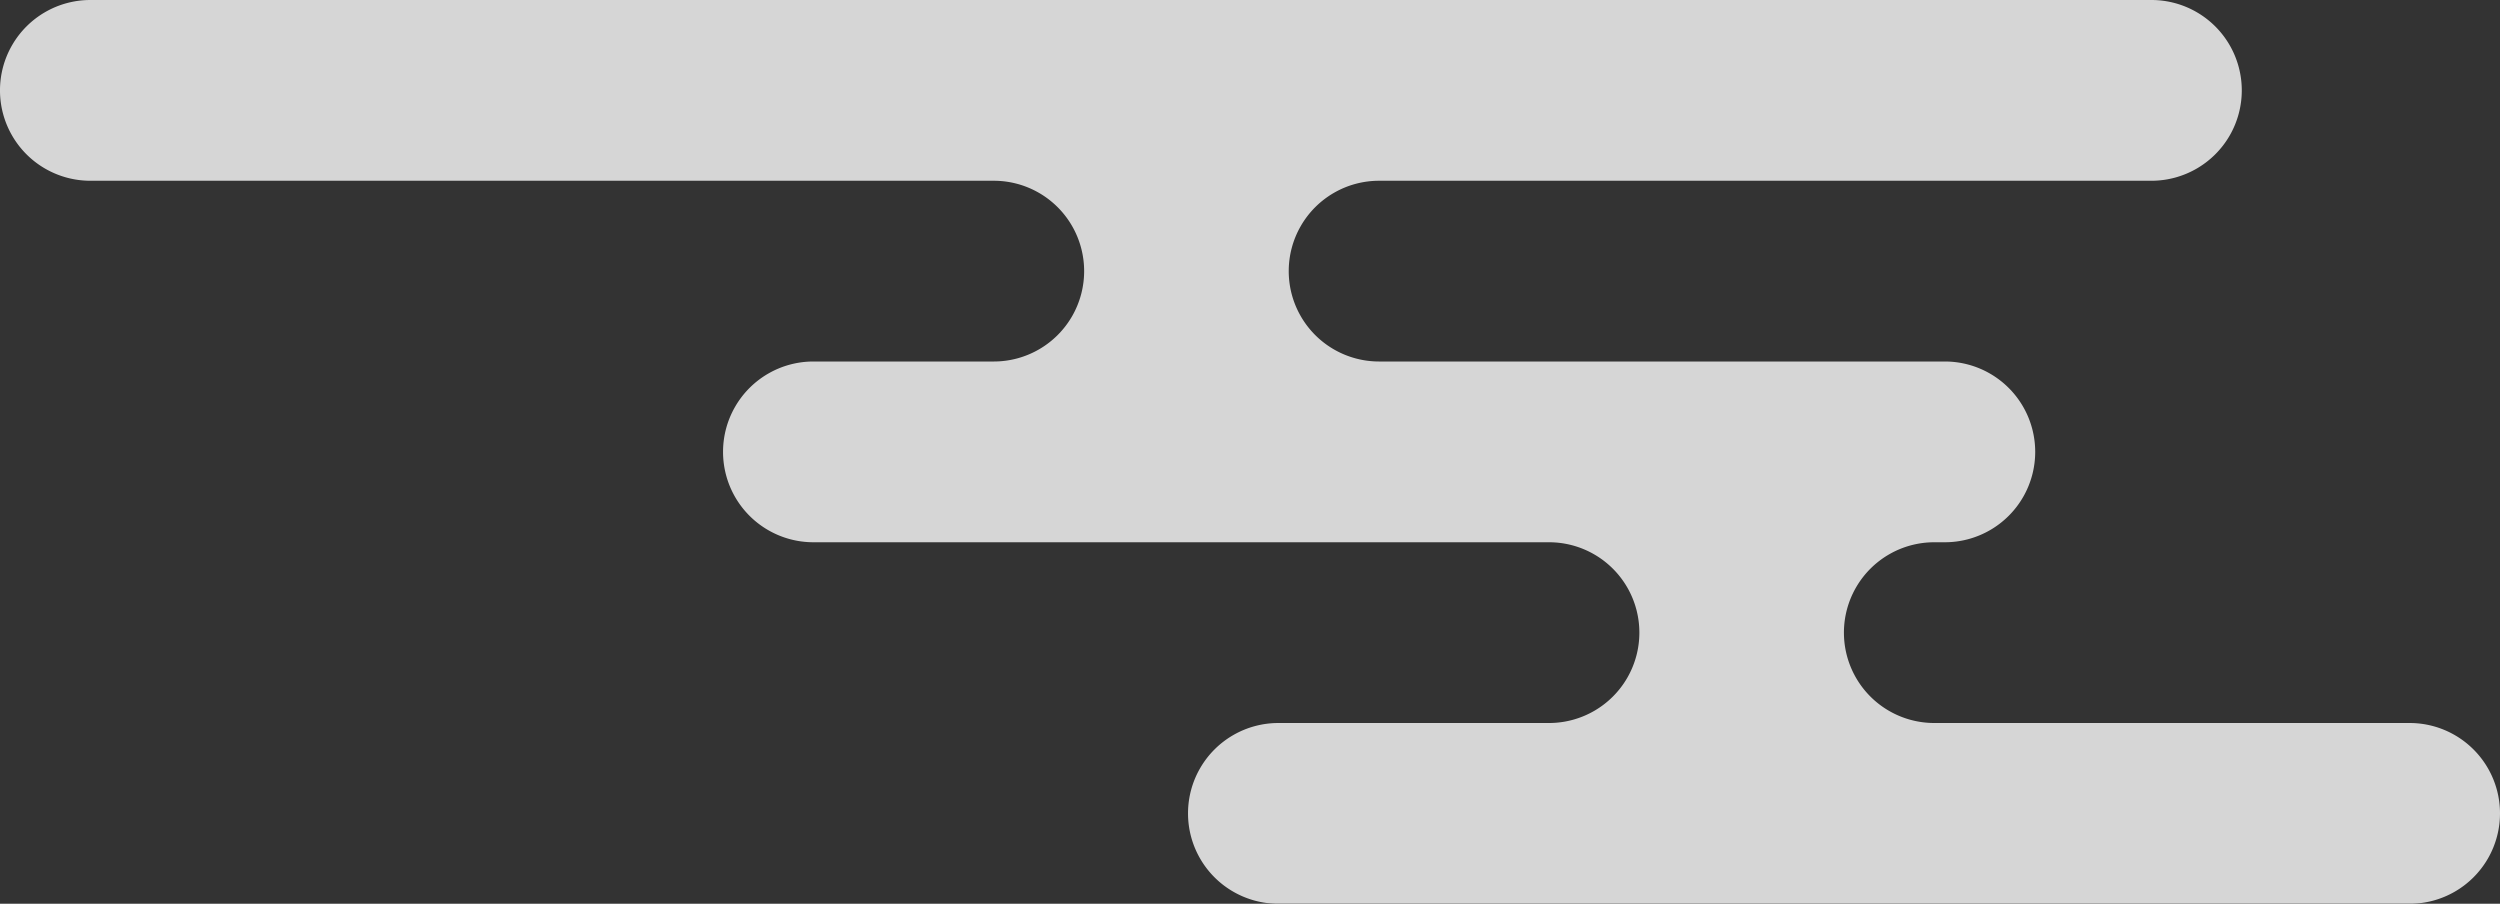 <svg xmlns="http://www.w3.org/2000/svg" width="212.999" height="77" viewBox="0 0 212.999 77">
  <rect x="0" y="0" width="212.999" height="77" fill="#333333" stroke="none"/>
  <g id="cloud" transform="translate(0.232 0)" opacity="0.8">
    <path id="Union_2" data-name="Union 2" d="M29.7,77a7.7,7.7,0,0,1,0-15.4H95.5A7.7,7.7,0,0,0,95.5,46.2h32.83a7.7,7.7,0,0,0,0,15.4v0H205.3a7.7,7.7,0,0,1,0,15.4Zm17.6-30.8a7.7,7.7,0,1,1,0-15.4H48.2a7.7,7.7,0,0,0-.005-15.4h32.83a7.7,7.7,0,0,0,0,15.4v0h62.671a7.7,7.7,0,0,1,0,15.4ZM7.7,15.4A7.7,7.7,0,1,1,7.7,0h96.38a7.7,7.7,0,1,1,0,15.4Z" transform="translate(212.767 77) rotate(180)" fill="#fff"/>
  </g>
</svg>

